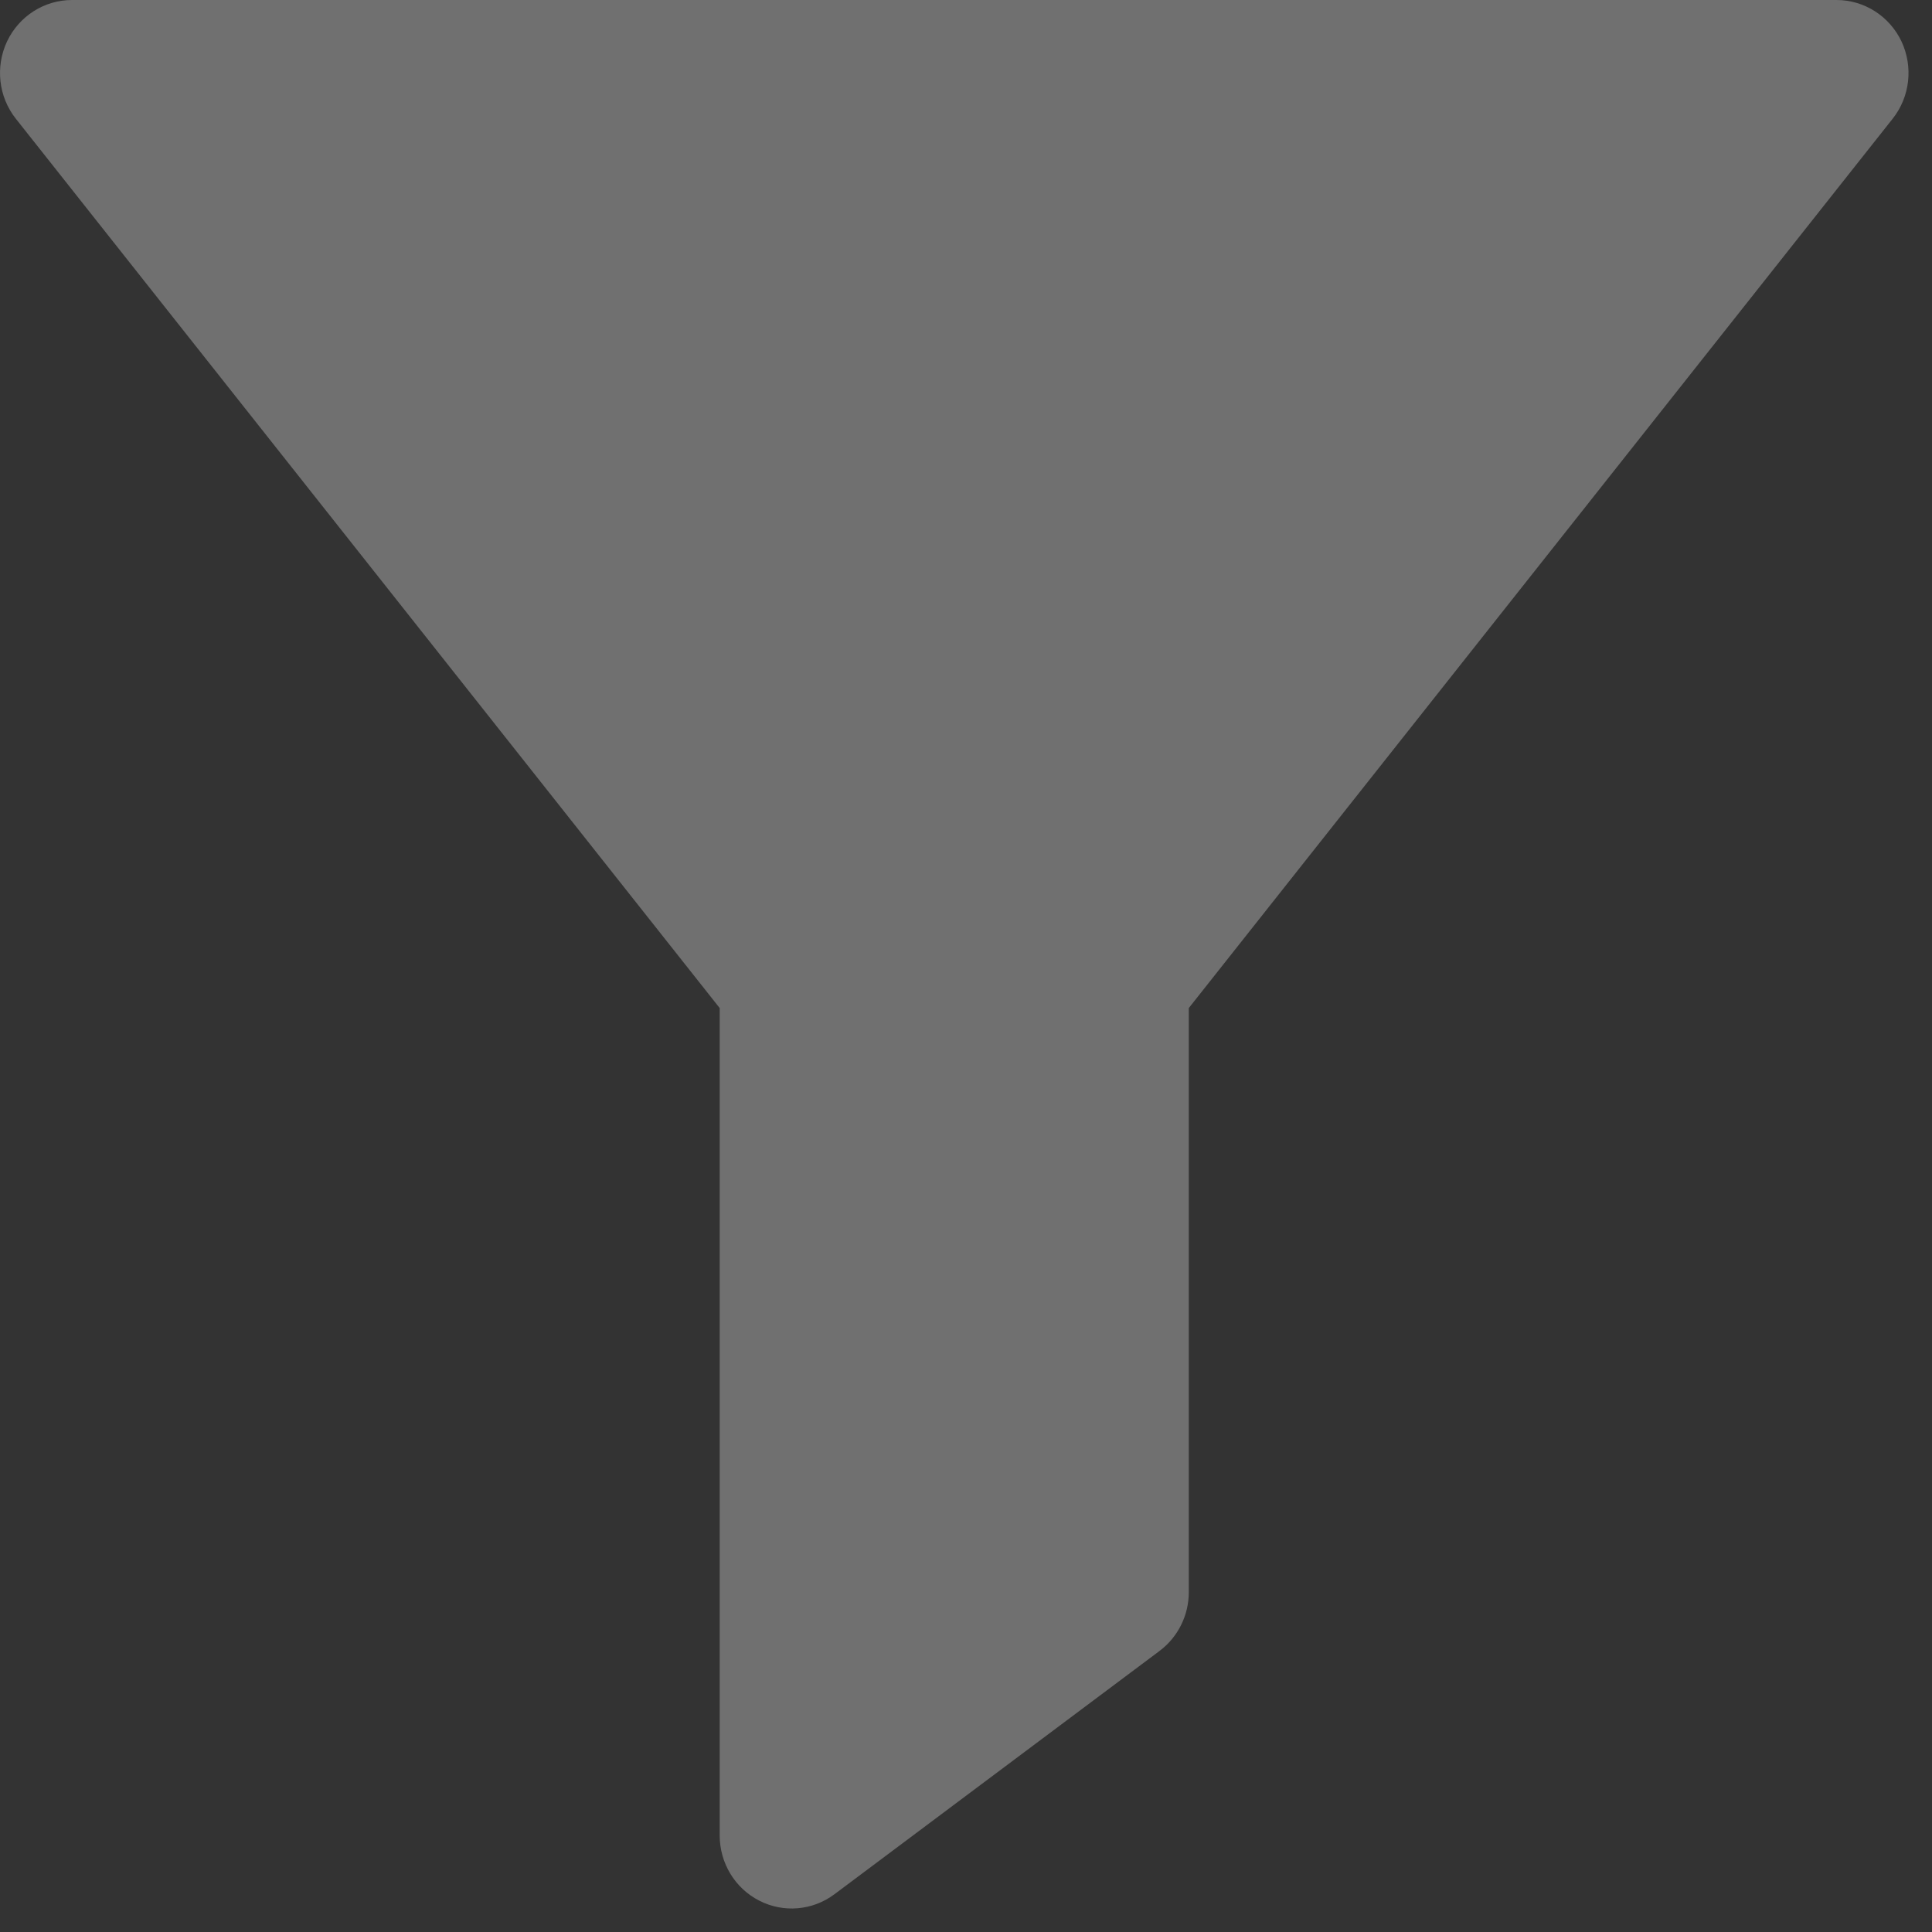 <svg width="47" height="47" viewBox="0 0 47 47" fill="none" xmlns="http://www.w3.org/2000/svg">
<rect x="0" y="0" width="47" height="47" fill="#333333" stroke="none"/>
<path opacity="0.3" d="M44.677 0H1.751C1.076 0 0.463 0.393 0.171 1.008C-0.118 1.626 -0.036 2.356 0.385 2.888L17.508 24.523V44.653C17.508 45.321 17.88 45.937 18.47 46.237C19.058 46.54 19.767 46.48 20.299 46.082L28.209 40.162C28.656 39.827 28.92 39.297 28.92 38.733V24.523L46.043 2.888C46.465 2.356 46.547 1.626 46.258 1.008C45.966 0.393 45.352 0 44.677 0Z" fill="white"/>
</svg>
